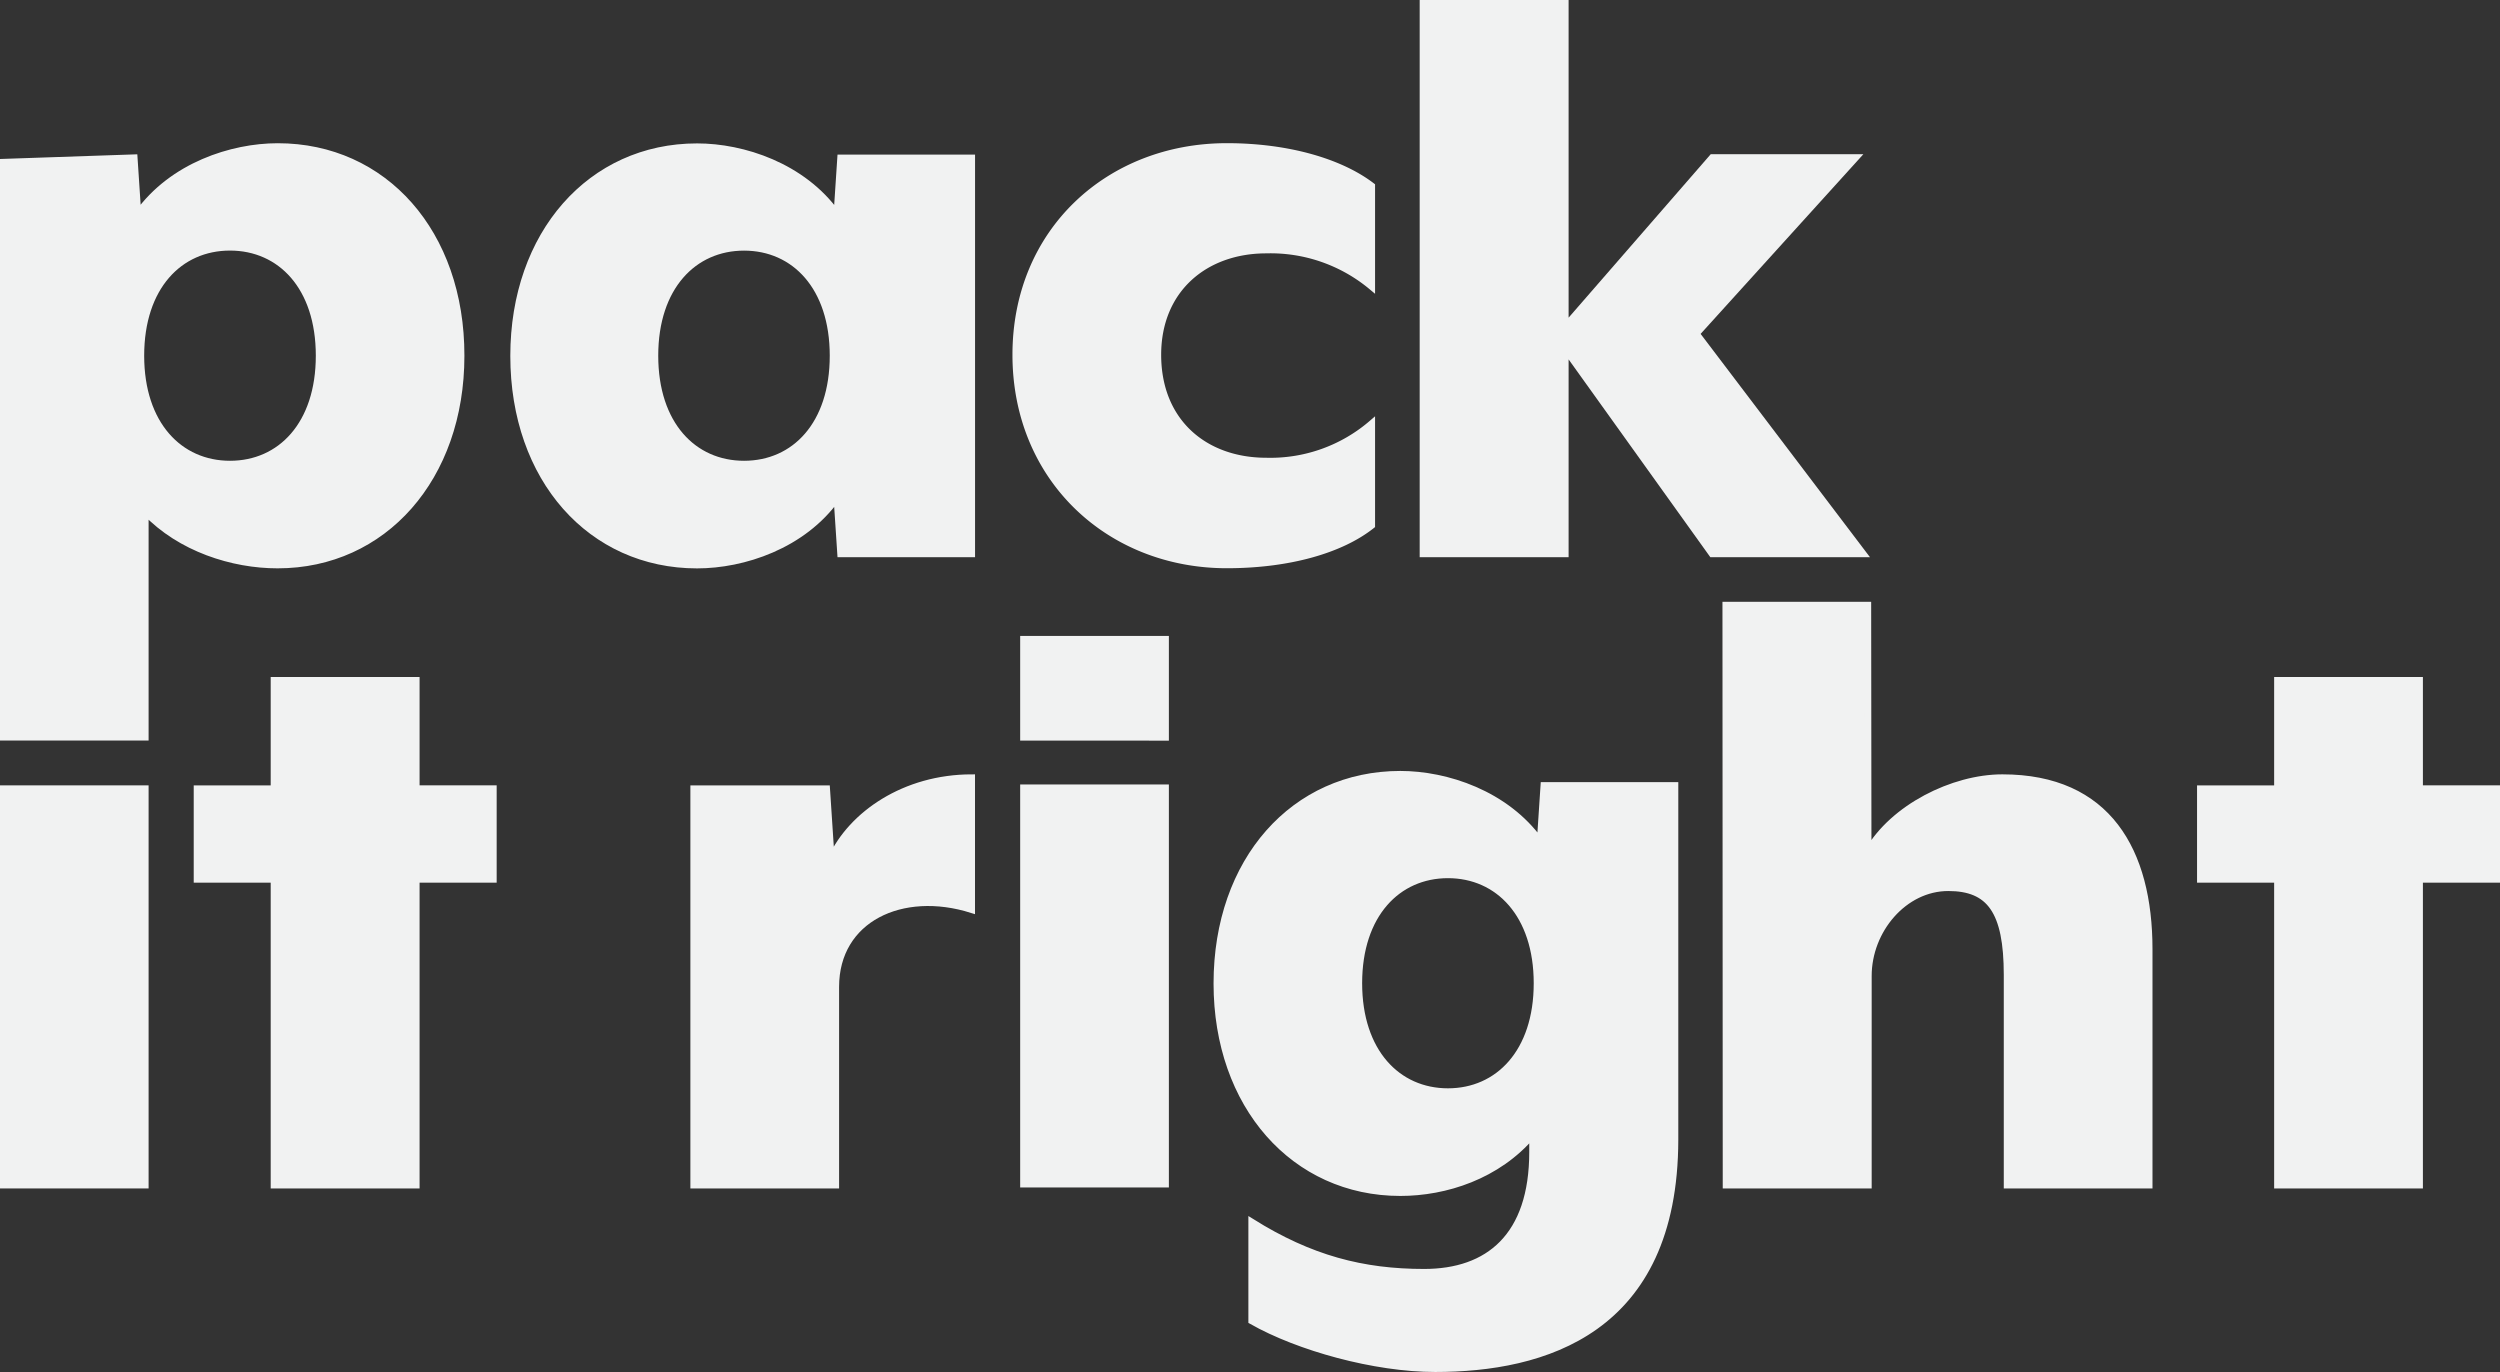 <svg xmlns="http://www.w3.org/2000/svg" viewBox="0 0 447.18 245.41"><rect x="0" y="0" width="447.18" height="245.41" fill="#333333" stroke="none"/><defs><style>.cls-1{fill:#f1f2f2;stroke:#f1f2f2;stroke-miterlimit:10;stroke-width:1.16px;}</style></defs><title>logo_light_svg</title><g id="Layer_2" data-name="Layer 2"><g id="Layer_1-2" data-name="Layer 1"><path class="cls-1" d="M150.35,99.09l-.66-10c-6.07,8.54-16.75,12-25,12-19,0-32.83-15.43-32.83-37.43,0-21.83,13.79-37.43,32.83-37.43,8.21,0,18.88,3.45,25,12l.66-10h23.48V99.09ZM133.09,44.25c-9,0-15.93,7.06-15.93,19.37S124.05,83,133.09,83,149,75.94,149,63.63,142.11,44.25,133.09,44.25Z"/><path class="cls-1" d="M181.68,63.46c0-22.16,16.75-37.27,37.76-37.27,11,0,20.36,2.79,25.94,7.06V51.31a28.23,28.23,0,0,0-18.88-6.57c-11,0-19.38,7.06-19.38,18.72,0,12,8.37,19,19.38,19a27.8,27.8,0,0,0,18.88-6.73V94c-5.58,4.43-14.94,7.06-25.94,7.06C198.43,101.06,181.68,85.63,181.68,63.46Z"/><path class="cls-1" d="M306.23,99.09,280,62.48V99.09H254.52V.58H280V58.37l26.27-30.21H332L303.44,59.69l29.88,39.4Z"/><path class="cls-1" d="M.58,141.06V212H26V141.06Z"/><path class="cls-1" d="M49.68,26.2c-8.21,0-18.88,3.45-25,12l-.66-10L.58,29V131.88H26V91.57c6.24,6.55,15.6,9.51,23.65,9.51,19,0,32.84-15.6,32.84-37.44C82.52,41.64,68.73,26.2,49.68,26.2ZM41.14,83c-9,0-15.93-7.06-15.93-19.38s6.9-19.38,15.93-19.38,15.93,7.06,15.93,19.38S50.17,83,41.14,83Z"/><path class="cls-1" d="M74.47,157.31V212H49V157.31H35.23V141.06H49V121.68H74.47v19.37H88.26v16.25Z"/><path class="cls-1" d="M149.51,176.52V212H124.07V141.06h23.81l.82,12.48c3.61-7.88,13.14-14.45,25.12-14.45v23.64C161.33,158.79,149.51,164.37,149.51,176.52Z"/><path class="cls-1" d="M183.06,131.89V114.33h25.44v17.57Zm0,79.93V140.9h25.44v70.92Z"/><path class="cls-1" d="M256.72,244.83c-10.84,0-24.46-3.78-32.84-8.54V218.56c10.51,6.57,19.86,9,30.86,9,11.49,0,19.38-6.4,19.38-21.51V203c-6.24,7.39-15.6,10.34-23.64,10.34-19,0-32.83-15.6-32.83-37.43,0-22,13.79-37.43,32.83-37.43,8.21,0,18.88,3.45,25,12l.66-10h23.48v63.37C299.57,238.27,275.92,244.83,256.72,244.83ZM259,156.5c-9,0-15.93,7.06-15.93,19.37S250,195.25,259,195.25s15.92-7.06,15.92-19.37S268,156.5,259,156.5Z"/><path class="cls-1" d="M308.68,108.22h25.44l.05,44c4.43-7.72,15.11-13.13,24-13.13,18.88,0,26.27,13.13,26.27,30.7V212H359v-37.6c0-11.49-3.12-15.6-10.51-15.6-7.88,0-14.28,7.55-14.28,15.76V212H308.73Z"/><path class="cls-1" d="M432.81,157.31V212H407.36V157.31H393.57V141.06h13.79V121.68h25.45v19.37H446.6v16.25Z"/></g></g></svg>